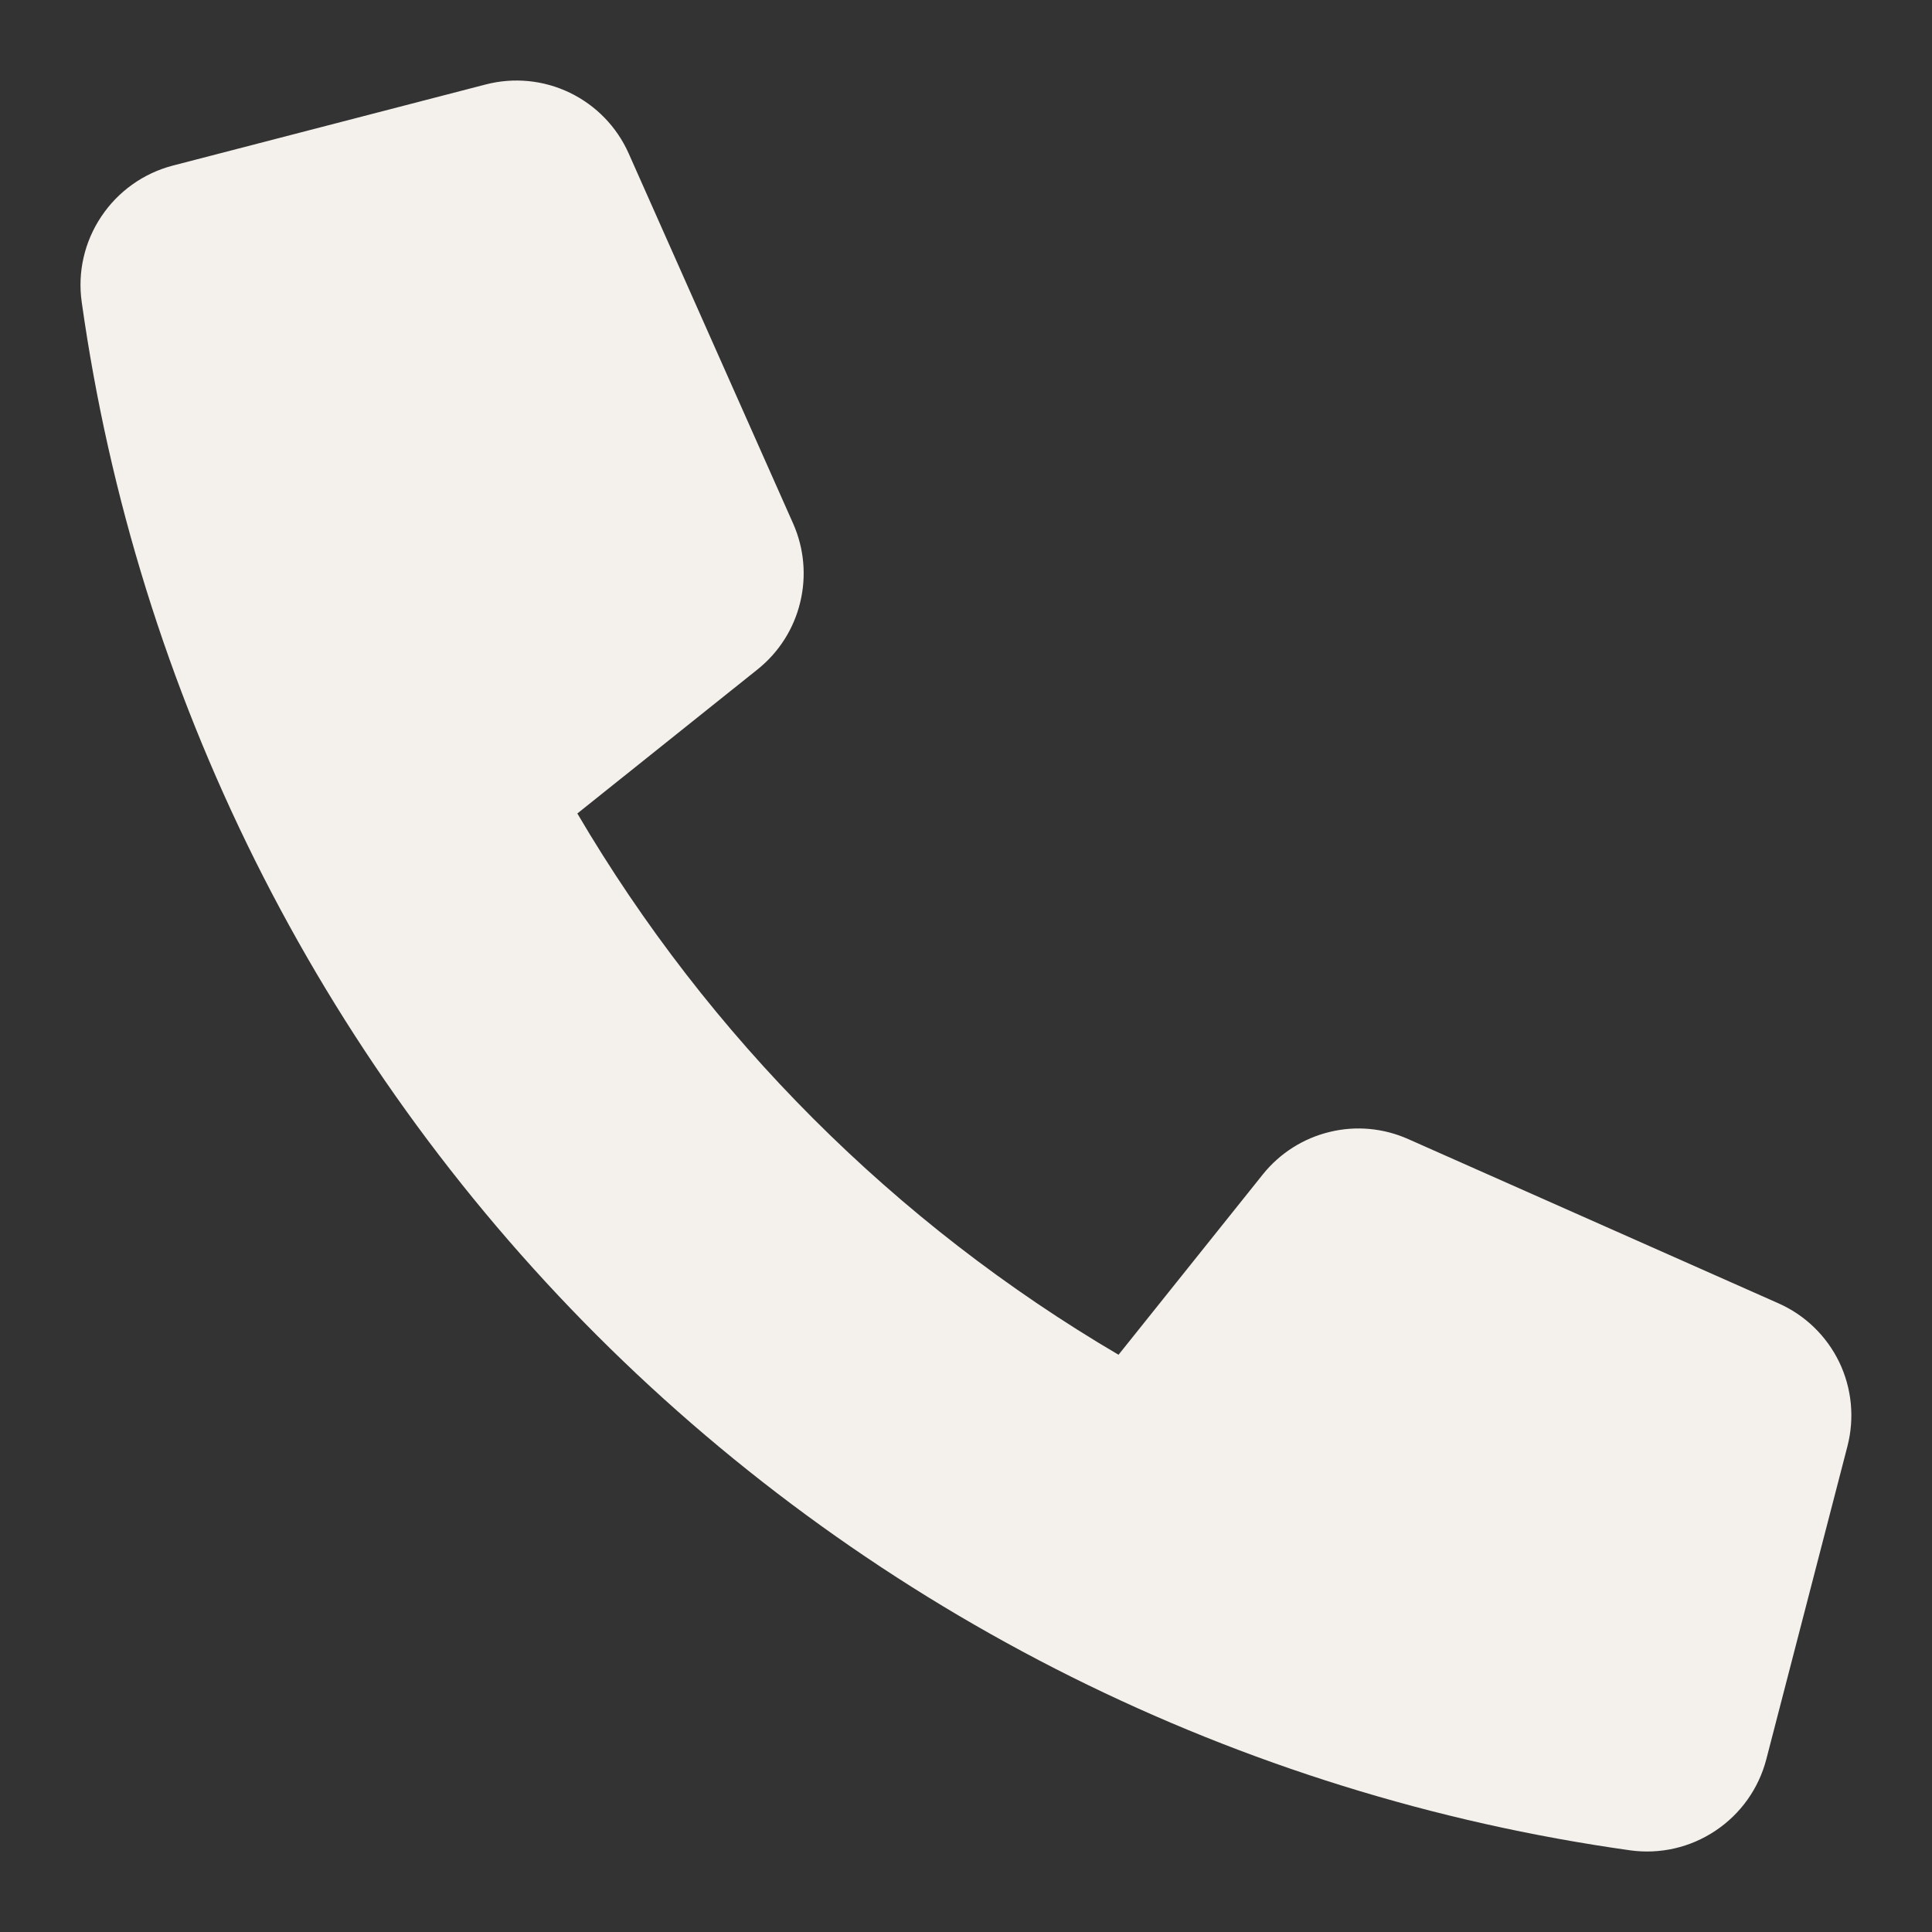 <svg width="18" height="18" viewBox="0 0 18 18" fill="none" xmlns="http://www.w3.org/2000/svg">
<rect x="0" y="0" width="18" height="18" fill="#333333" stroke="none"/>
<path d="M11.766 10.941L10.421 12.622C8.338 11.398 6.603 9.662 5.379 7.579L7.06 6.235C7.257 6.077 7.396 5.858 7.455 5.613C7.515 5.368 7.492 5.11 7.39 4.879L5.857 1.429C5.747 1.182 5.553 0.982 5.309 0.864C5.065 0.746 4.787 0.719 4.525 0.787L1.609 1.543C1.337 1.614 1.1 1.783 0.944 2.017C0.787 2.251 0.722 2.534 0.761 2.812C1.273 6.457 2.958 9.837 5.56 12.44C8.163 15.042 11.542 16.727 15.187 17.239C15.466 17.278 15.749 17.213 15.983 17.056C16.217 16.9 16.385 16.664 16.456 16.392L17.212 13.475C17.28 13.212 17.253 12.935 17.136 12.691C17.018 12.447 16.818 12.253 16.57 12.143L13.121 10.613C12.891 10.51 12.633 10.486 12.388 10.546C12.143 10.605 11.924 10.744 11.766 10.941Z" fill="#F4F0EC"/>
</svg>
